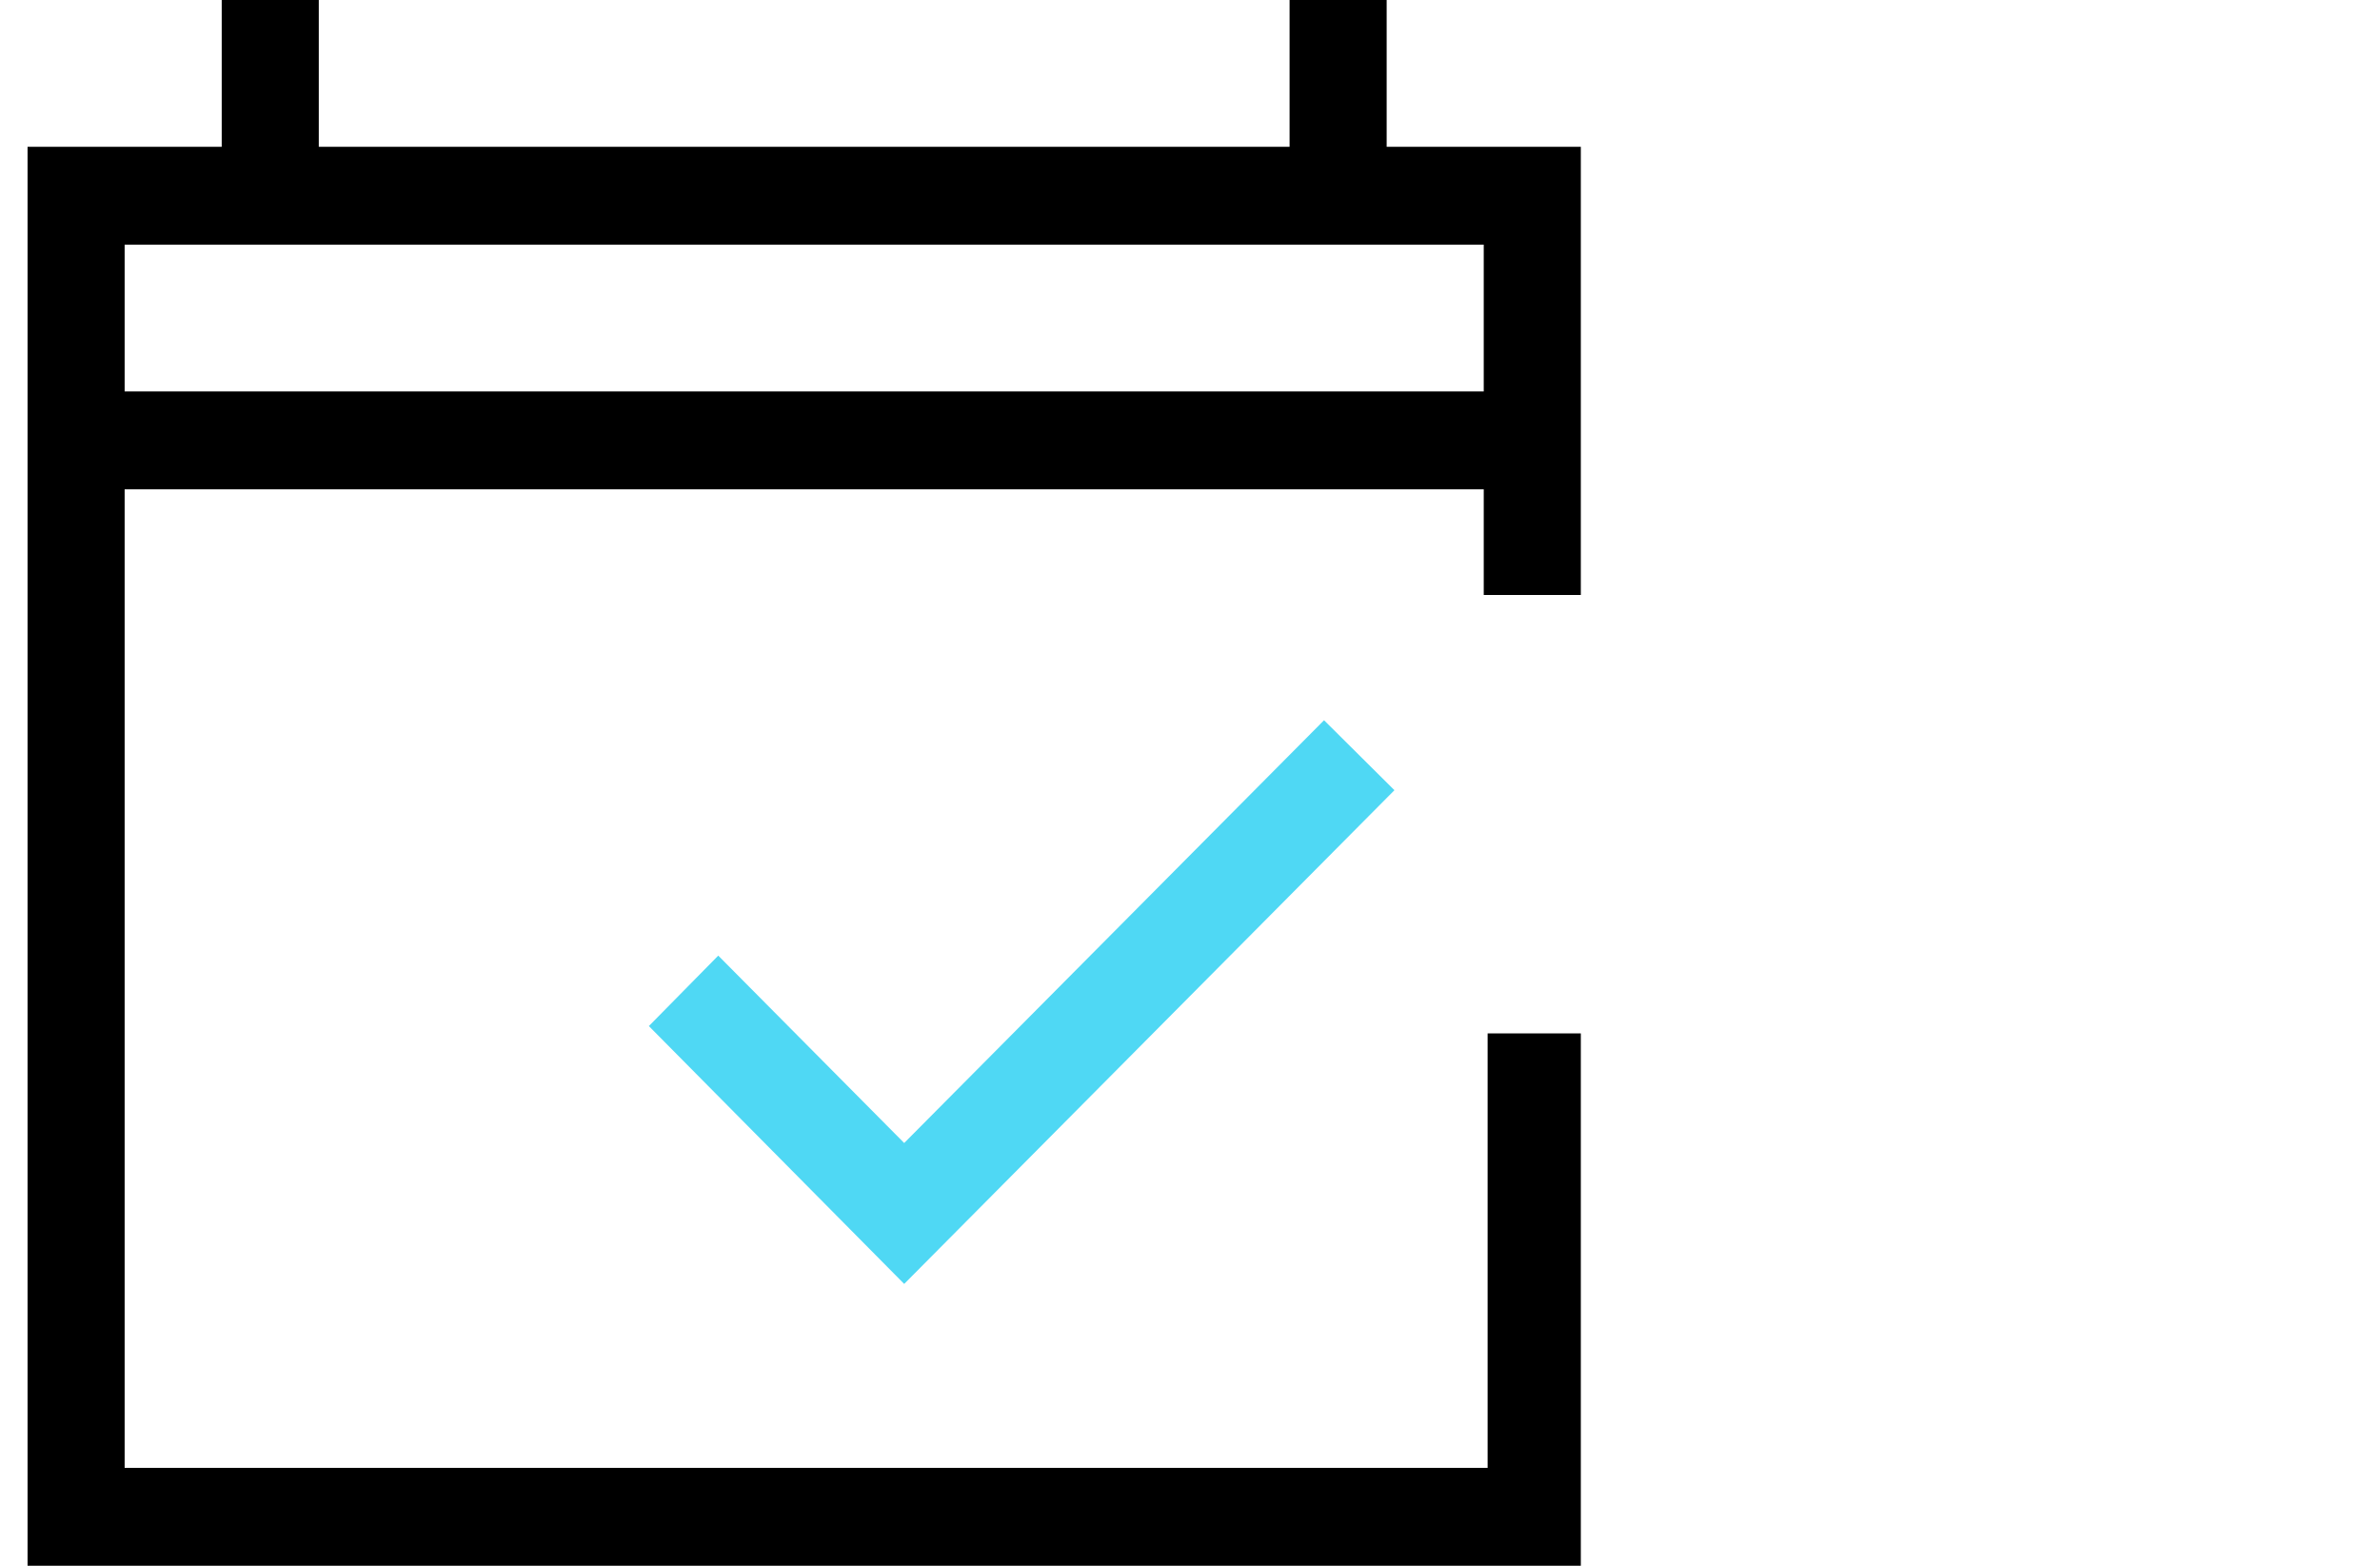 <svg xmlns="http://www.w3.org/2000/svg" width="76" height="50" viewBox="0 0 76 50">
    <g fill="none" fill-rule="evenodd">
        <g>
            <g>
                <g>
                    <g>
                        <g>
                            <g>
                                <path fill="#000" d="M49.6 50H0V4.687h6.2V0h3.1v4.688h31V0h3.1v4.688h6.2V19h-3.1v-3.375H3.1v31.25h43.524V33H49.6v17zM46.5 7.812H3.1V12.5h43.4V7.812z" transform="translate(-4254 -521) translate(3840) translate(400 494) translate(14.88 27)"/>
                                <path fill="#4FD8F4" d="M19.84 32.766L27.993 41 43.648 25.234 41.4 23 27.993 36.5 22.056 30.516z" transform="translate(-4254 -521) translate(3840) translate(400 494) translate(14.88 27)"/>
                            </g>
                        </g>
                    </g>
                </g>
            </g>
        </g>
    </g>
</svg>
